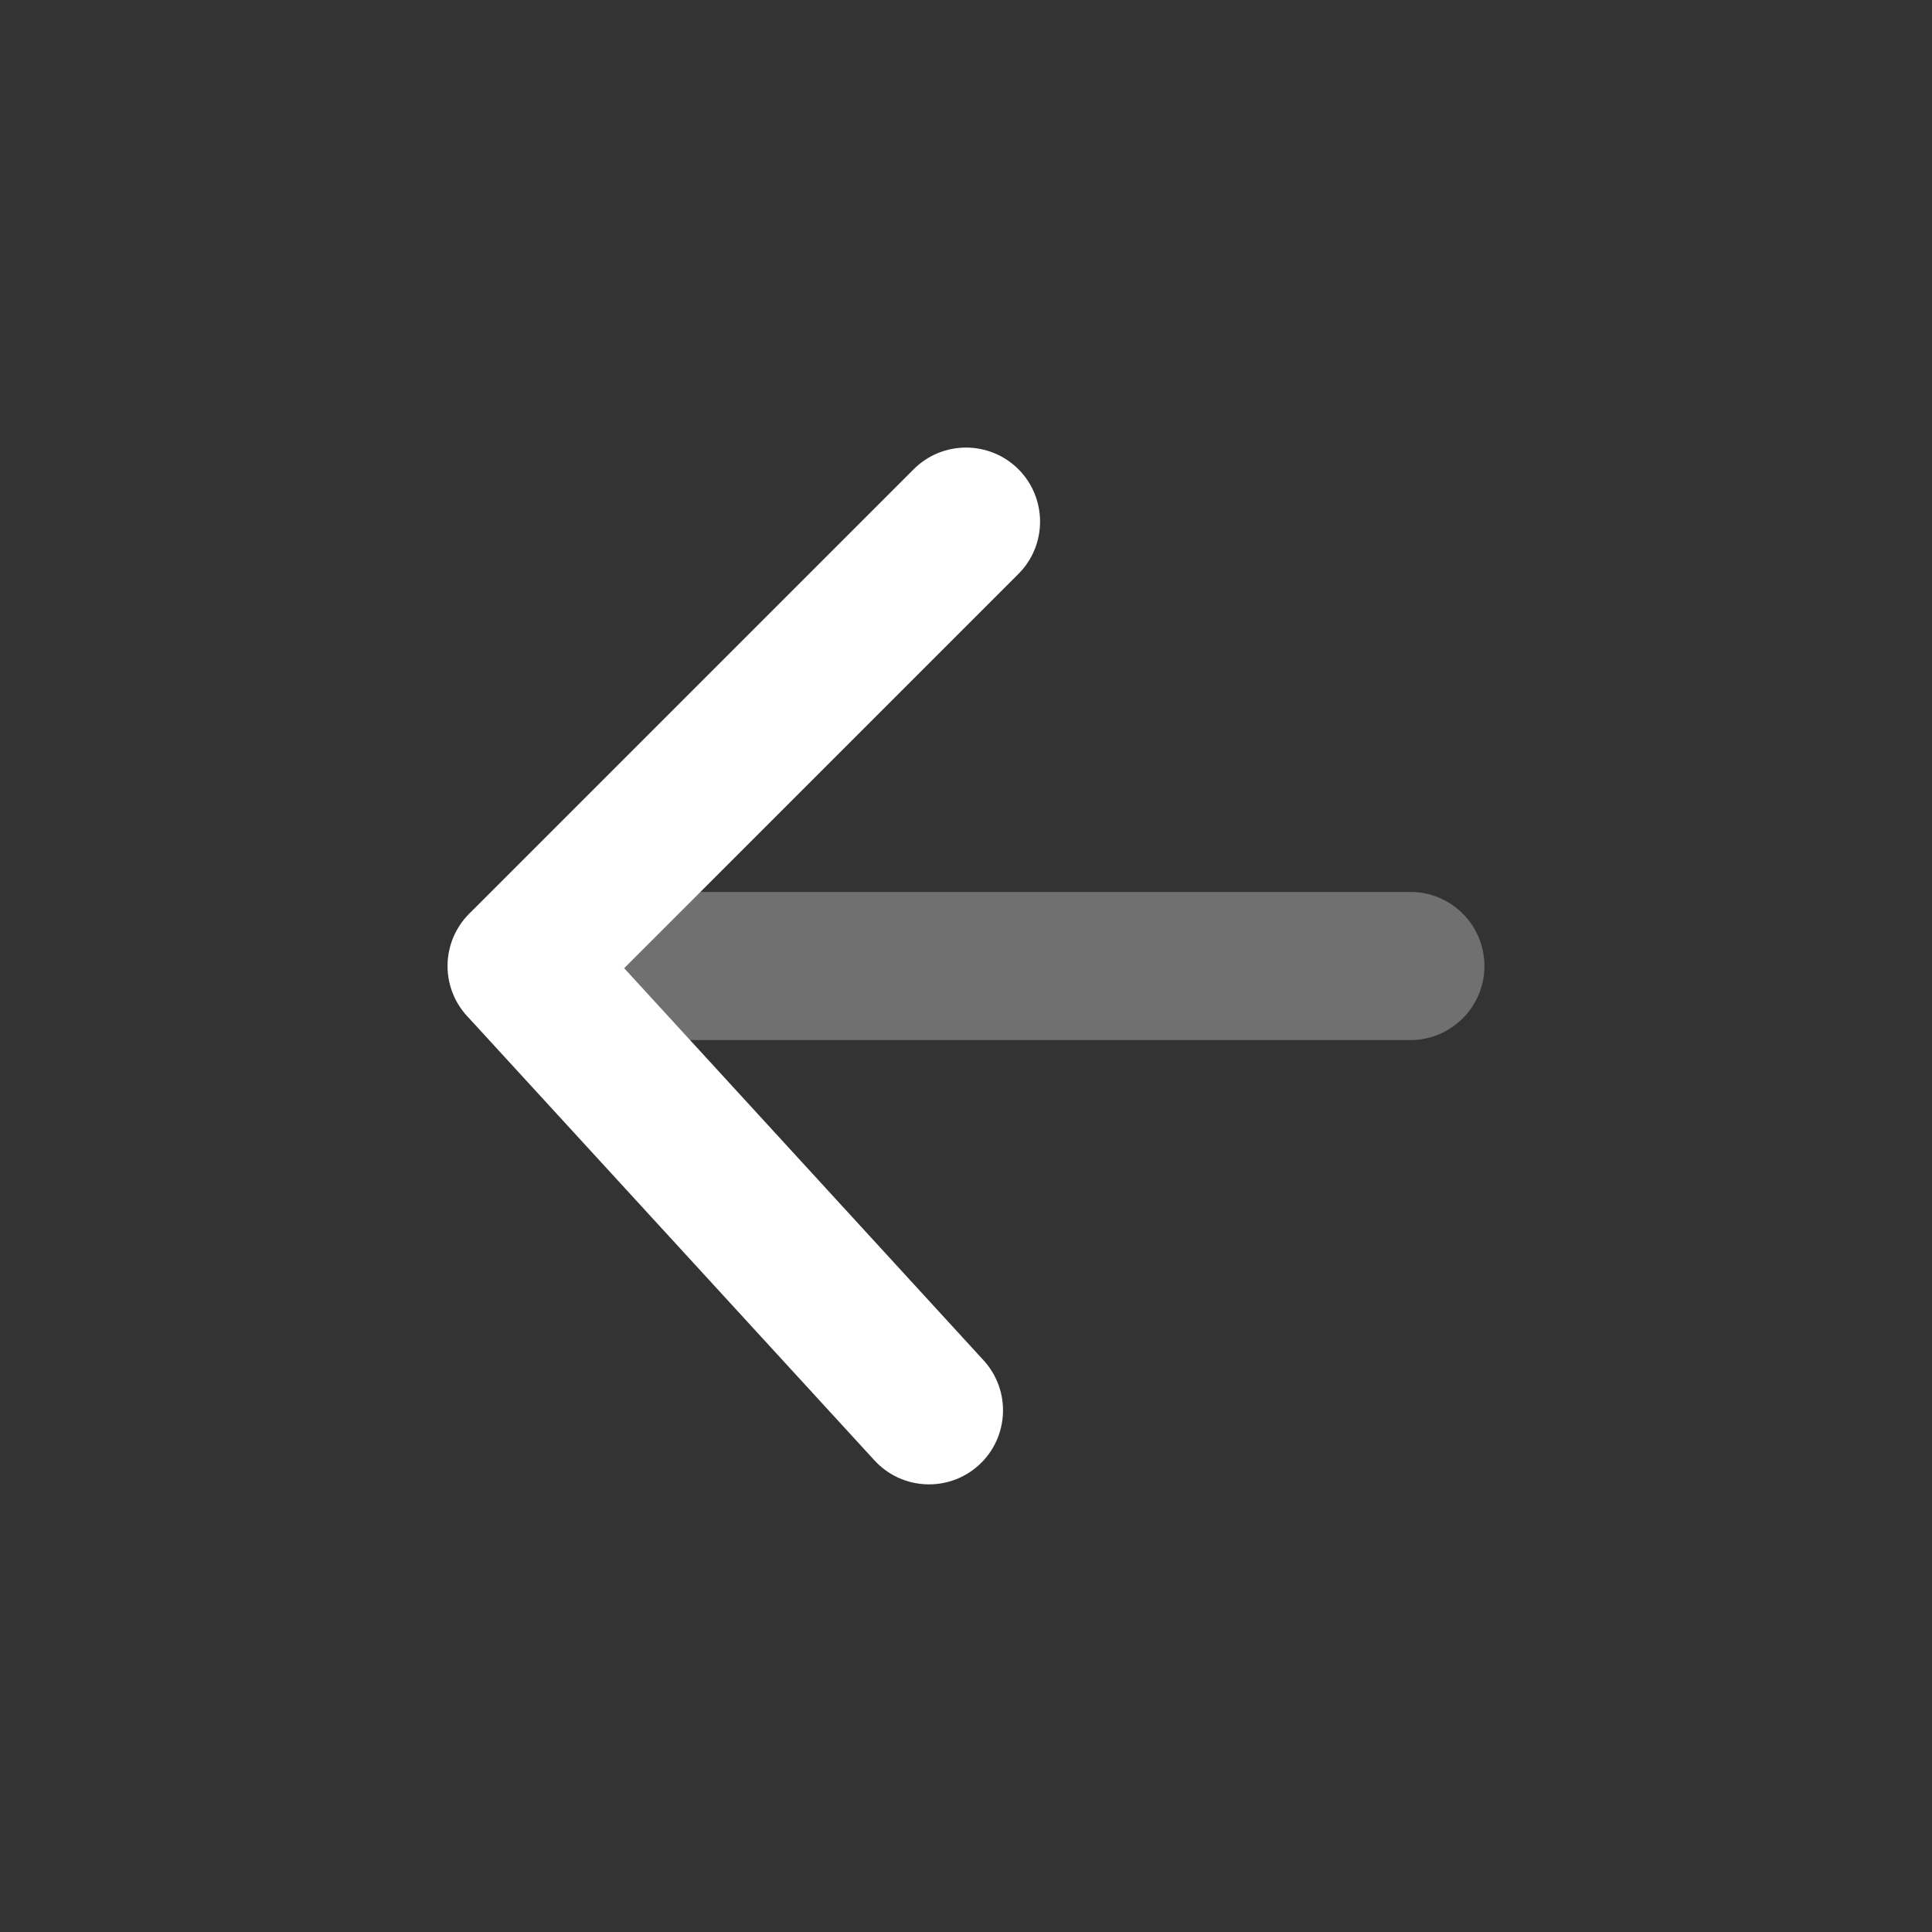 <svg width="15" height="15" viewBox="0 0 15 15" fill="none" xmlns="http://www.w3.org/2000/svg">
<rect x="0" y="0" width="15" height="15" fill="#333333" stroke="none"/>
<path opacity="0.3" d="M10.95 8.075C11.268 8.075 11.525 7.817 11.525 7.5C11.525 7.182 11.268 6.925 10.95 6.925L4.05 6.925C3.733 6.925 3.475 7.182 3.475 7.5C3.475 7.817 3.733 8.075 4.05 8.075L10.95 8.075Z" fill="white"/>
<path d="M7.907 4.456C8.131 4.232 8.131 3.868 7.907 3.643C7.682 3.419 7.318 3.419 7.094 3.643L3.644 7.093C3.426 7.311 3.418 7.661 3.626 7.888L6.789 11.338C7.003 11.572 7.367 11.588 7.601 11.374C7.835 11.159 7.851 10.795 7.636 10.561L4.846 7.517L7.907 4.456Z" fill="white"/>
</svg>
